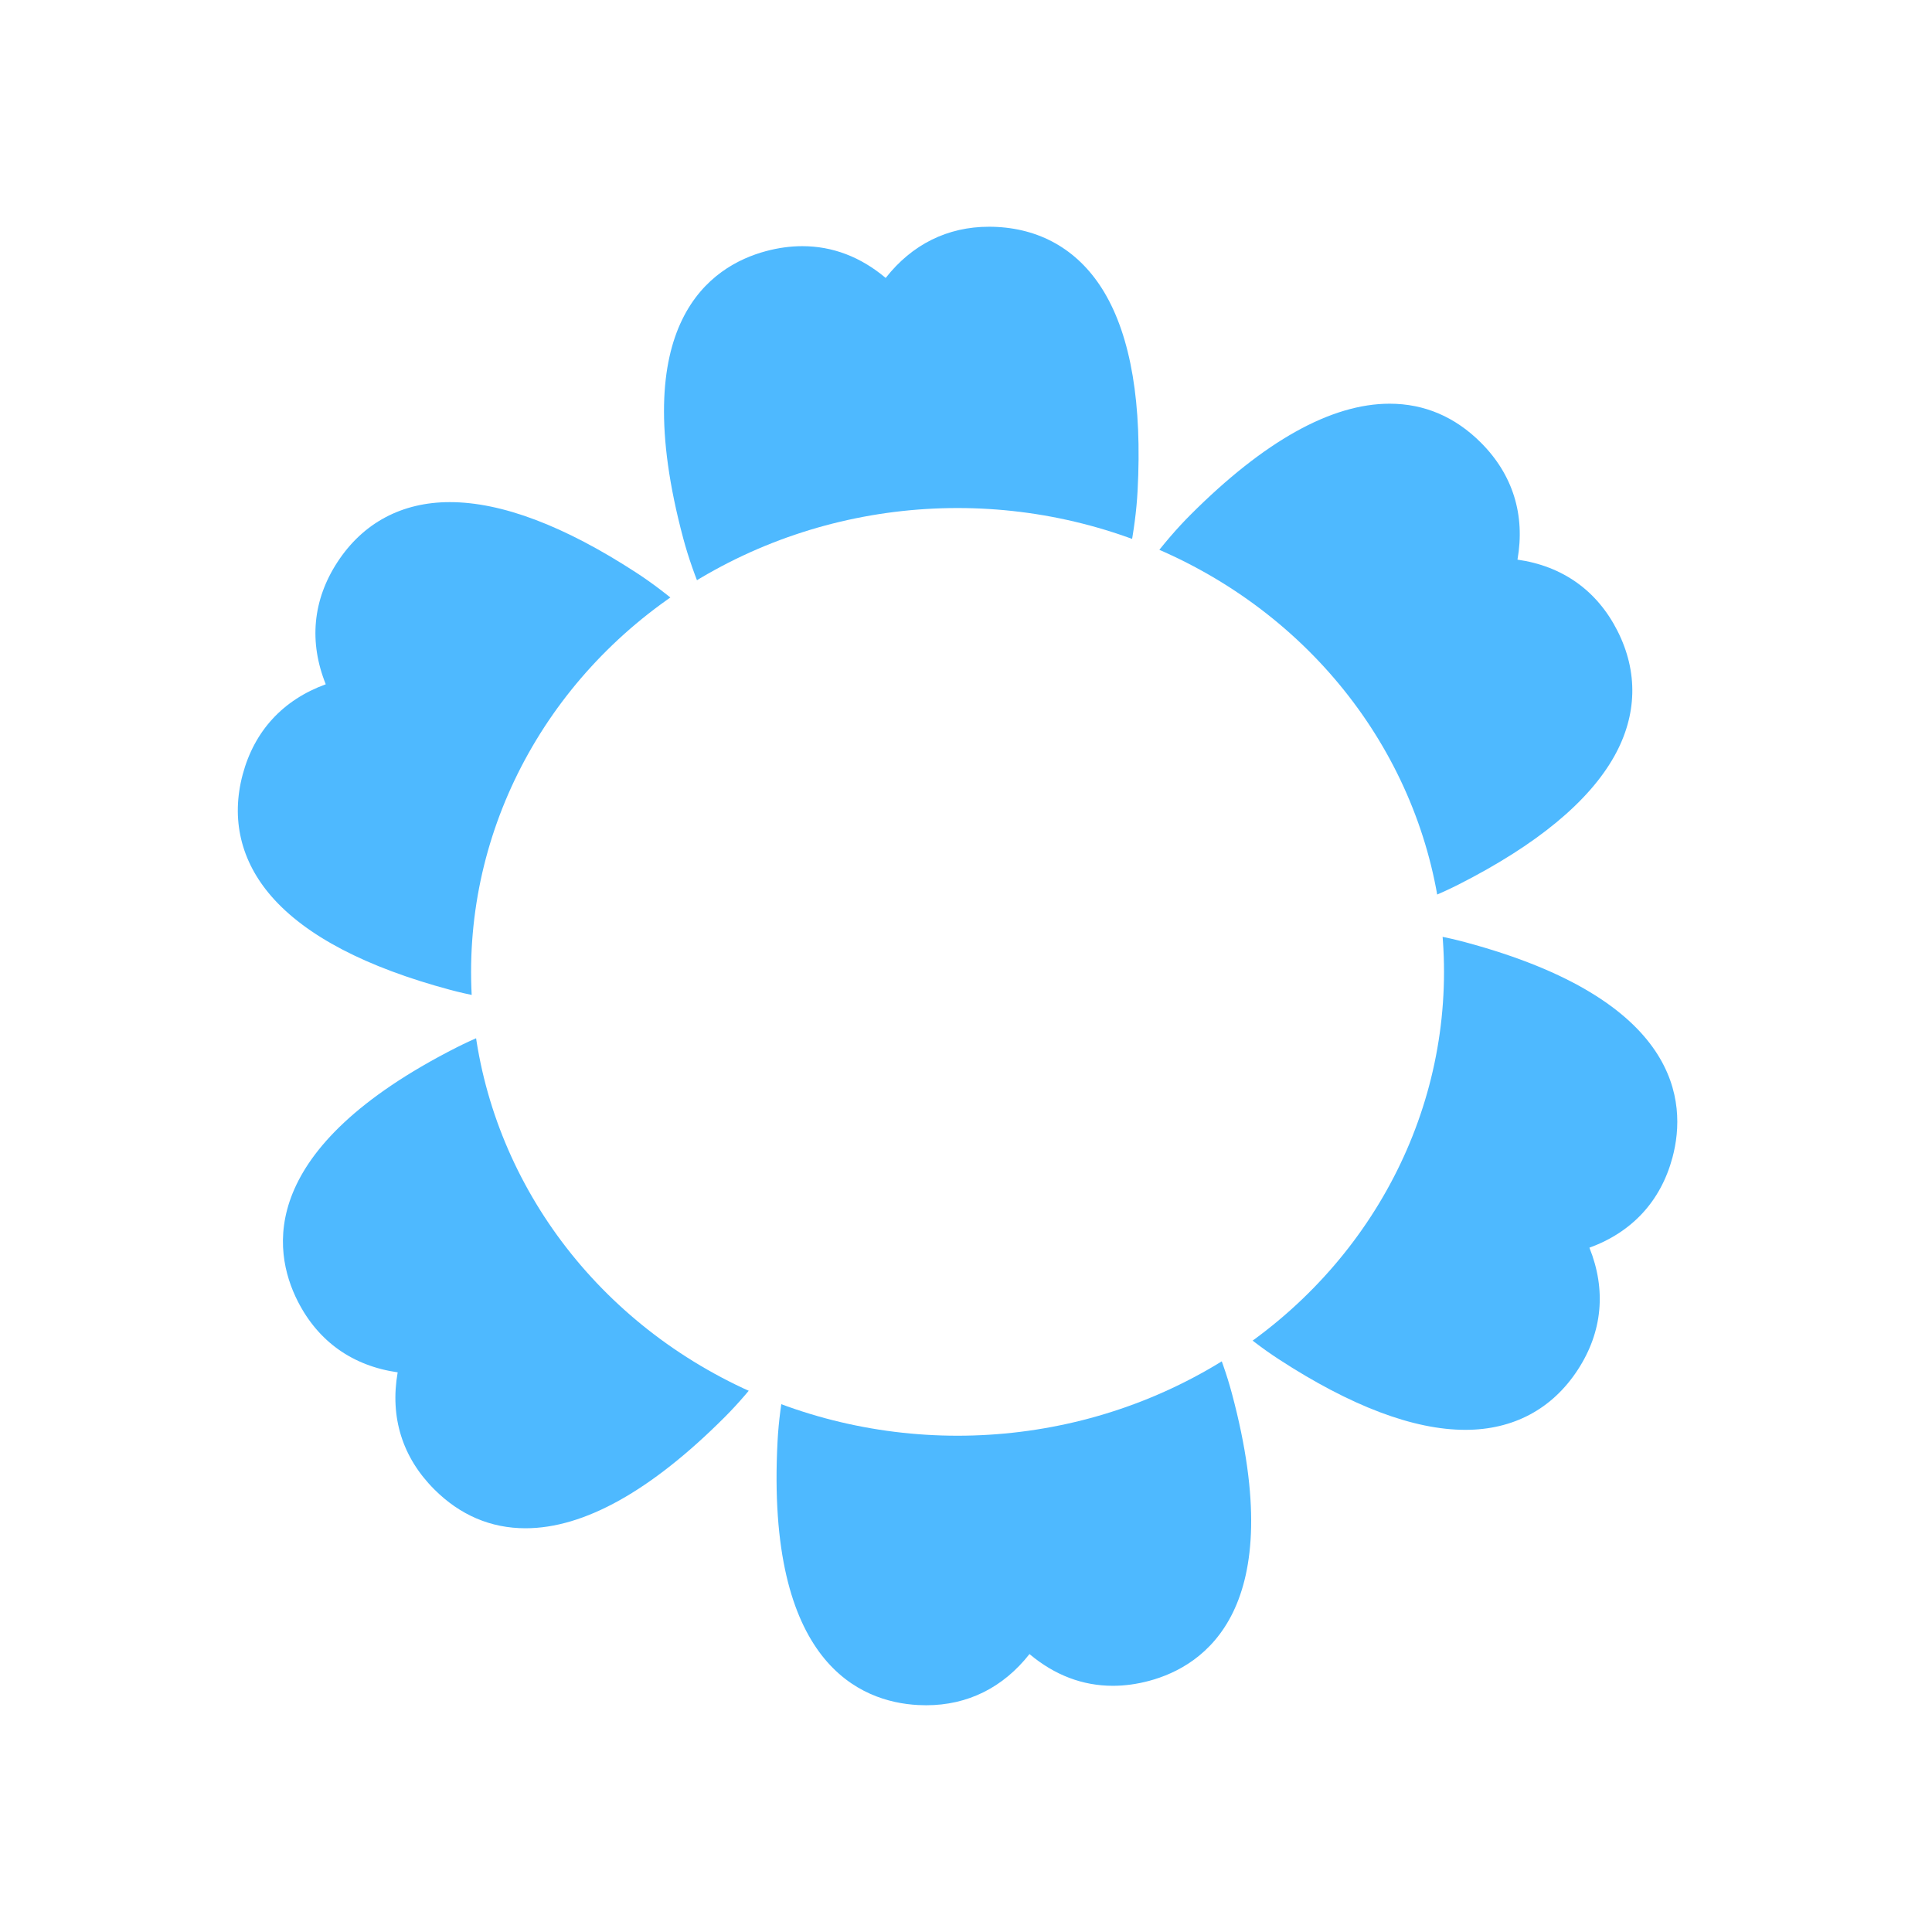 <?xml version="1.0" encoding="utf-8"?>
<!-- Generator: Adobe Illustrator 17.0.0, SVG Export Plug-In . SVG Version: 6.00 Build 0)  -->
<!DOCTYPE svg PUBLIC "-//W3C//DTD SVG 1.1//EN" "http://www.w3.org/Graphics/SVG/1.1/DTD/svg11.dtd">
<svg version="1.1" id="Layer_1" xmlns="http://www.w3.org/2000/svg" xmlns:xlink="http://www.w3.org/1999/xlink" x="0px" y="0px"
	 width="72px" height="72px" viewBox="0 0 72 72" enable-background="new 0 0 72 72" xml:space="preserve">
<filter  id="AI_GaussianBlur_3">
	<feGaussianBlur  stdDeviation="3"></feGaussianBlur>
</filter>
<path fill="#4EB9FF" d="M54.591,35.109c-1.306-0.35-2.871-0.55-4.661-0.598c1.604-0.385,3.134-0.89,4.436-1.552
	c2.9-1.473,4.851-3.084,5.8-4.787c0.849-1.523,0.887-3.138,0.109-4.668c-0.762-1.499-2.044-2.408-3.723-2.648
	c0.293-1.671-0.174-3.171-1.363-4.36c-0.963-0.963-2.108-1.451-3.402-1.451c-2.177,0-4.674,1.392-7.419,4.138
	c-1.031,1.031-1.982,2.323-2.844,3.724c0.466-1.577,0.792-3.149,0.87-4.604c0.174-3.248-0.245-5.743-1.245-7.417
	c-0.895-1.497-2.274-2.337-3.988-2.428c-0.102-0.006-0.204-0.008-0.305-0.008c-1.545,0-2.867,0.658-3.849,1.908
	c-0.935-0.786-1.979-1.184-3.108-1.184c-0.44,0-0.894,0.062-1.35,0.184c-2.075,0.556-5.235,2.687-3.084,10.715
	c0.377,1.408,1.021,2.878,1.803,4.325c-1.133-1.192-2.331-2.26-3.553-3.055c-2.681-1.745-5.02-2.63-6.951-2.63
	c-1.789,0-3.238,0.775-4.192,2.24c-0.917,1.409-1.064,2.974-0.432,4.548c-1.593,0.581-2.659,1.736-3.095,3.36
	c-0.444,1.658-0.074,3.23,1.072,4.545c1.281,1.47,3.523,2.642,6.665,3.484c1.305,0.35,2.871,0.55,4.661,0.599
	c-1.604,0.385-3.134,0.89-4.436,1.551c-7.409,3.765-6.883,7.54-5.91,9.455c0.762,1.499,2.044,2.408,3.723,2.648
	c-0.293,1.671,0.174,3.171,1.363,4.36c0.963,0.963,2.107,1.451,3.402,1.451l0,0c2.178,0,4.674-1.392,7.419-4.138
	c1.031-1.031,1.982-2.324,2.844-3.724c-0.466,1.577-0.792,3.149-0.87,4.605c-0.444,8.299,3.088,9.73,5.234,9.845
	c0.102,0.005,0.204,0.008,0.305,0.008c1.544,0,2.867-0.658,3.849-1.908c0.935,0.786,1.979,1.183,3.108,1.183
	c0.44,0,0.894-0.062,1.35-0.184c2.075-0.556,5.235-2.687,3.084-10.715c-0.377-1.408-1.021-2.878-1.803-4.325
	c1.133,1.192,2.331,2.26,3.553,3.055c2.681,1.745,5.02,2.63,6.951,2.63l0,0c1.788,0,3.238-0.775,4.192-2.24
	c0.918-1.409,1.064-2.974,0.432-4.548c1.593-0.582,2.659-1.736,3.095-3.361C62.884,41.062,62.618,37.26,54.591,35.109z
	 M35.686,43.28c-4.021,0-7.281-3.26-7.281-7.281s3.26-7.281,7.281-7.281c4.022,0,7.281,3.26,7.281,7.281S39.707,43.28,35.686,43.28z
	"/>
<ellipse fill="#FFFFFF" cx="35.688" cy="36.219" rx="7.313" ry="7.344"/>
<circle fill="#4EB9FF" cx="35.686" cy="36.186" r="3.859"/>
<g filter="url(#AI_GaussianBlur_3)">
	<ellipse fill="#FFFFFF" cx="35.685" cy="36.219" rx="18.129" ry="17.286"/>
</g>
</svg>
